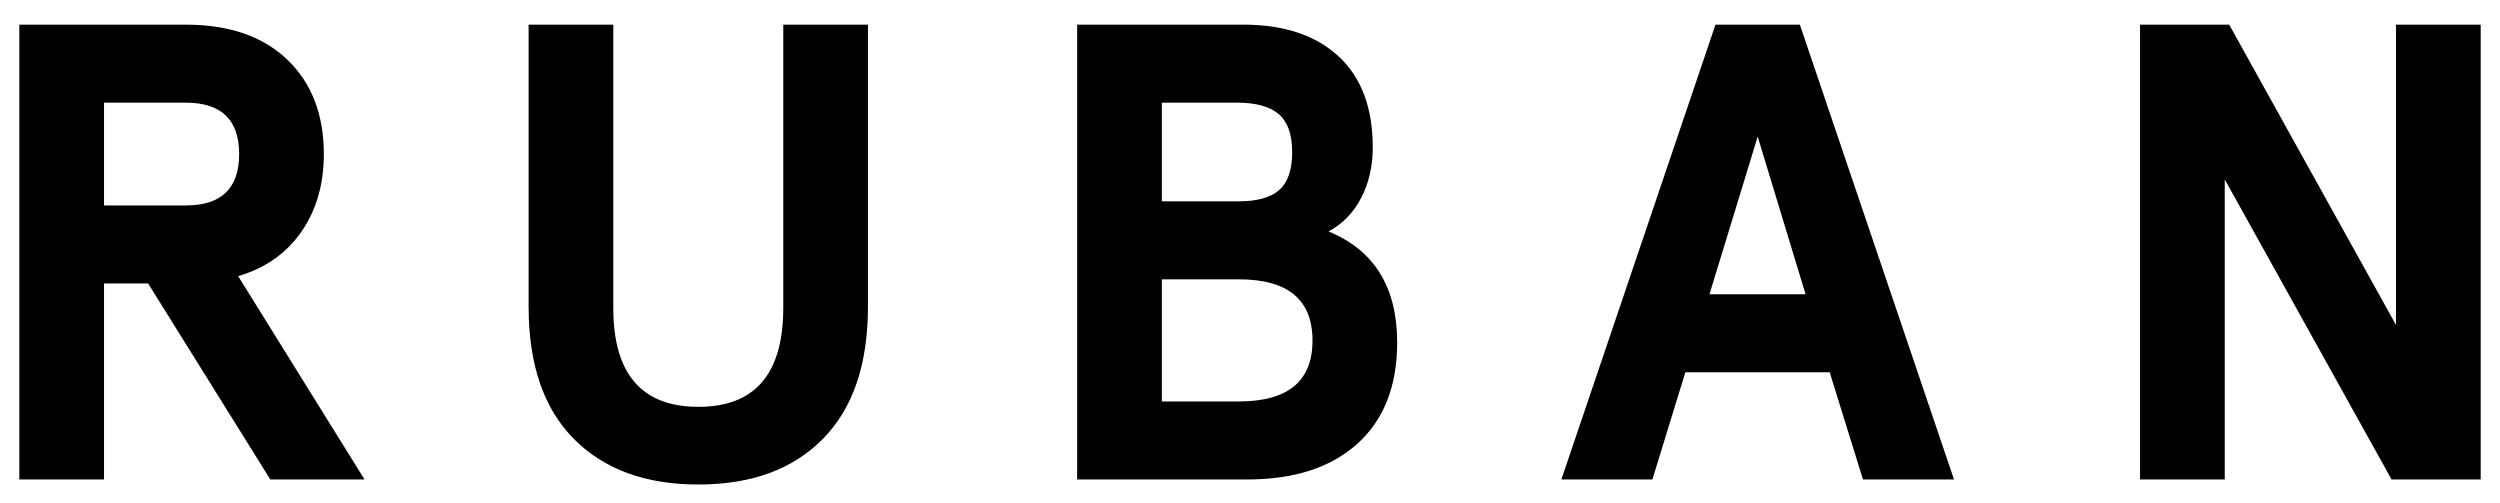 <?xml version="1.0" encoding="utf-8"?>
<!-- Generator: Adobe Illustrator 16.0.0, SVG Export Plug-In . SVG Version: 6.00 Build 0)  -->
<!DOCTYPE svg PUBLIC "-//W3C//DTD SVG 1.1//EN" "http://www.w3.org/Graphics/SVG/1.1/DTD/svg11.dtd">
<svg version="1.1" id="Calque_1" xmlns="http://www.w3.org/2000/svg" xmlns:xlink="http://www.w3.org/1999/xlink" x="0px" y="0px"
	 width="115.167px" height="23.167px" viewBox="0 0 115.167 23.167" enable-background="new 0 0 115.167 23.167"
	 xml:space="preserve">
<g>
	<path d="M0.891,22.088V1.135h7.65c2.008,0,3.574,0.539,4.694,1.614c1.123,1.076,1.683,2.526,1.683,4.348
		c0,1.394-0.345,2.585-1.035,3.58c-0.688,0.993-1.659,1.675-2.911,2.044l5.821,9.367h-4.34l-5.63-9.03H4.792v9.03H0.891z
		 M4.792,9.464h3.769c1.637,0,2.456-0.789,2.456-2.367S10.198,4.73,8.561,4.73H4.792V9.464z"/>
	<path d="M24.351,14.125V1.135h3.901v13.047c0,3.039,1.308,4.56,3.922,4.56c2.606,0,3.909-1.521,3.909-4.56V1.135h3.901v12.989
		c0,2.66-0.691,4.689-2.074,6.092c-1.384,1.403-3.295,2.104-5.736,2.104c-2.439,0-4.354-0.701-5.741-2.104
		C25.043,18.814,24.351,16.784,24.351,14.125z"/>
	<path d="M49.621,22.088V1.135h7.654c1.867,0,3.327,0.485,4.381,1.454c1.054,0.97,1.583,2.37,1.583,4.201
		c0,0.867-0.179,1.643-0.536,2.329c-0.357,0.688-0.858,1.202-1.503,1.542c2.109,0.867,3.163,2.572,3.163,5.114
		c0,2.007-0.609,3.561-1.828,4.661c-1.218,1.102-2.915,1.652-5.09,1.652H49.621z M53.523,9.274h3.55
		c0.847,0,1.468-0.175,1.862-0.526c0.395-0.35,0.592-0.931,0.592-1.739c0-0.809-0.205-1.391-0.613-1.747
		c-0.41-0.354-1.052-0.533-1.929-0.533h-3.462V9.274z M53.523,18.493h3.55c2.26,0,3.39-0.935,3.39-2.805c0-1.88-1.13-2.82-3.39-2.82
		h-3.55V18.493z"/>
	<path d="M71.927,22.088l7.1-20.953h3.886l7.102,20.953h-4.194l-1.533-4.939h-6.649l-1.519,4.939H71.927z M78.75,13.555h4.427
		l-2.206-7.262L78.75,13.555z"/>
	<path d="M98.585,22.088V1.135h4.106l7.686,13.837V1.135h3.9v20.953h-4.105l-7.685-13.822v13.822H98.585z"/>
</g>
</svg>
